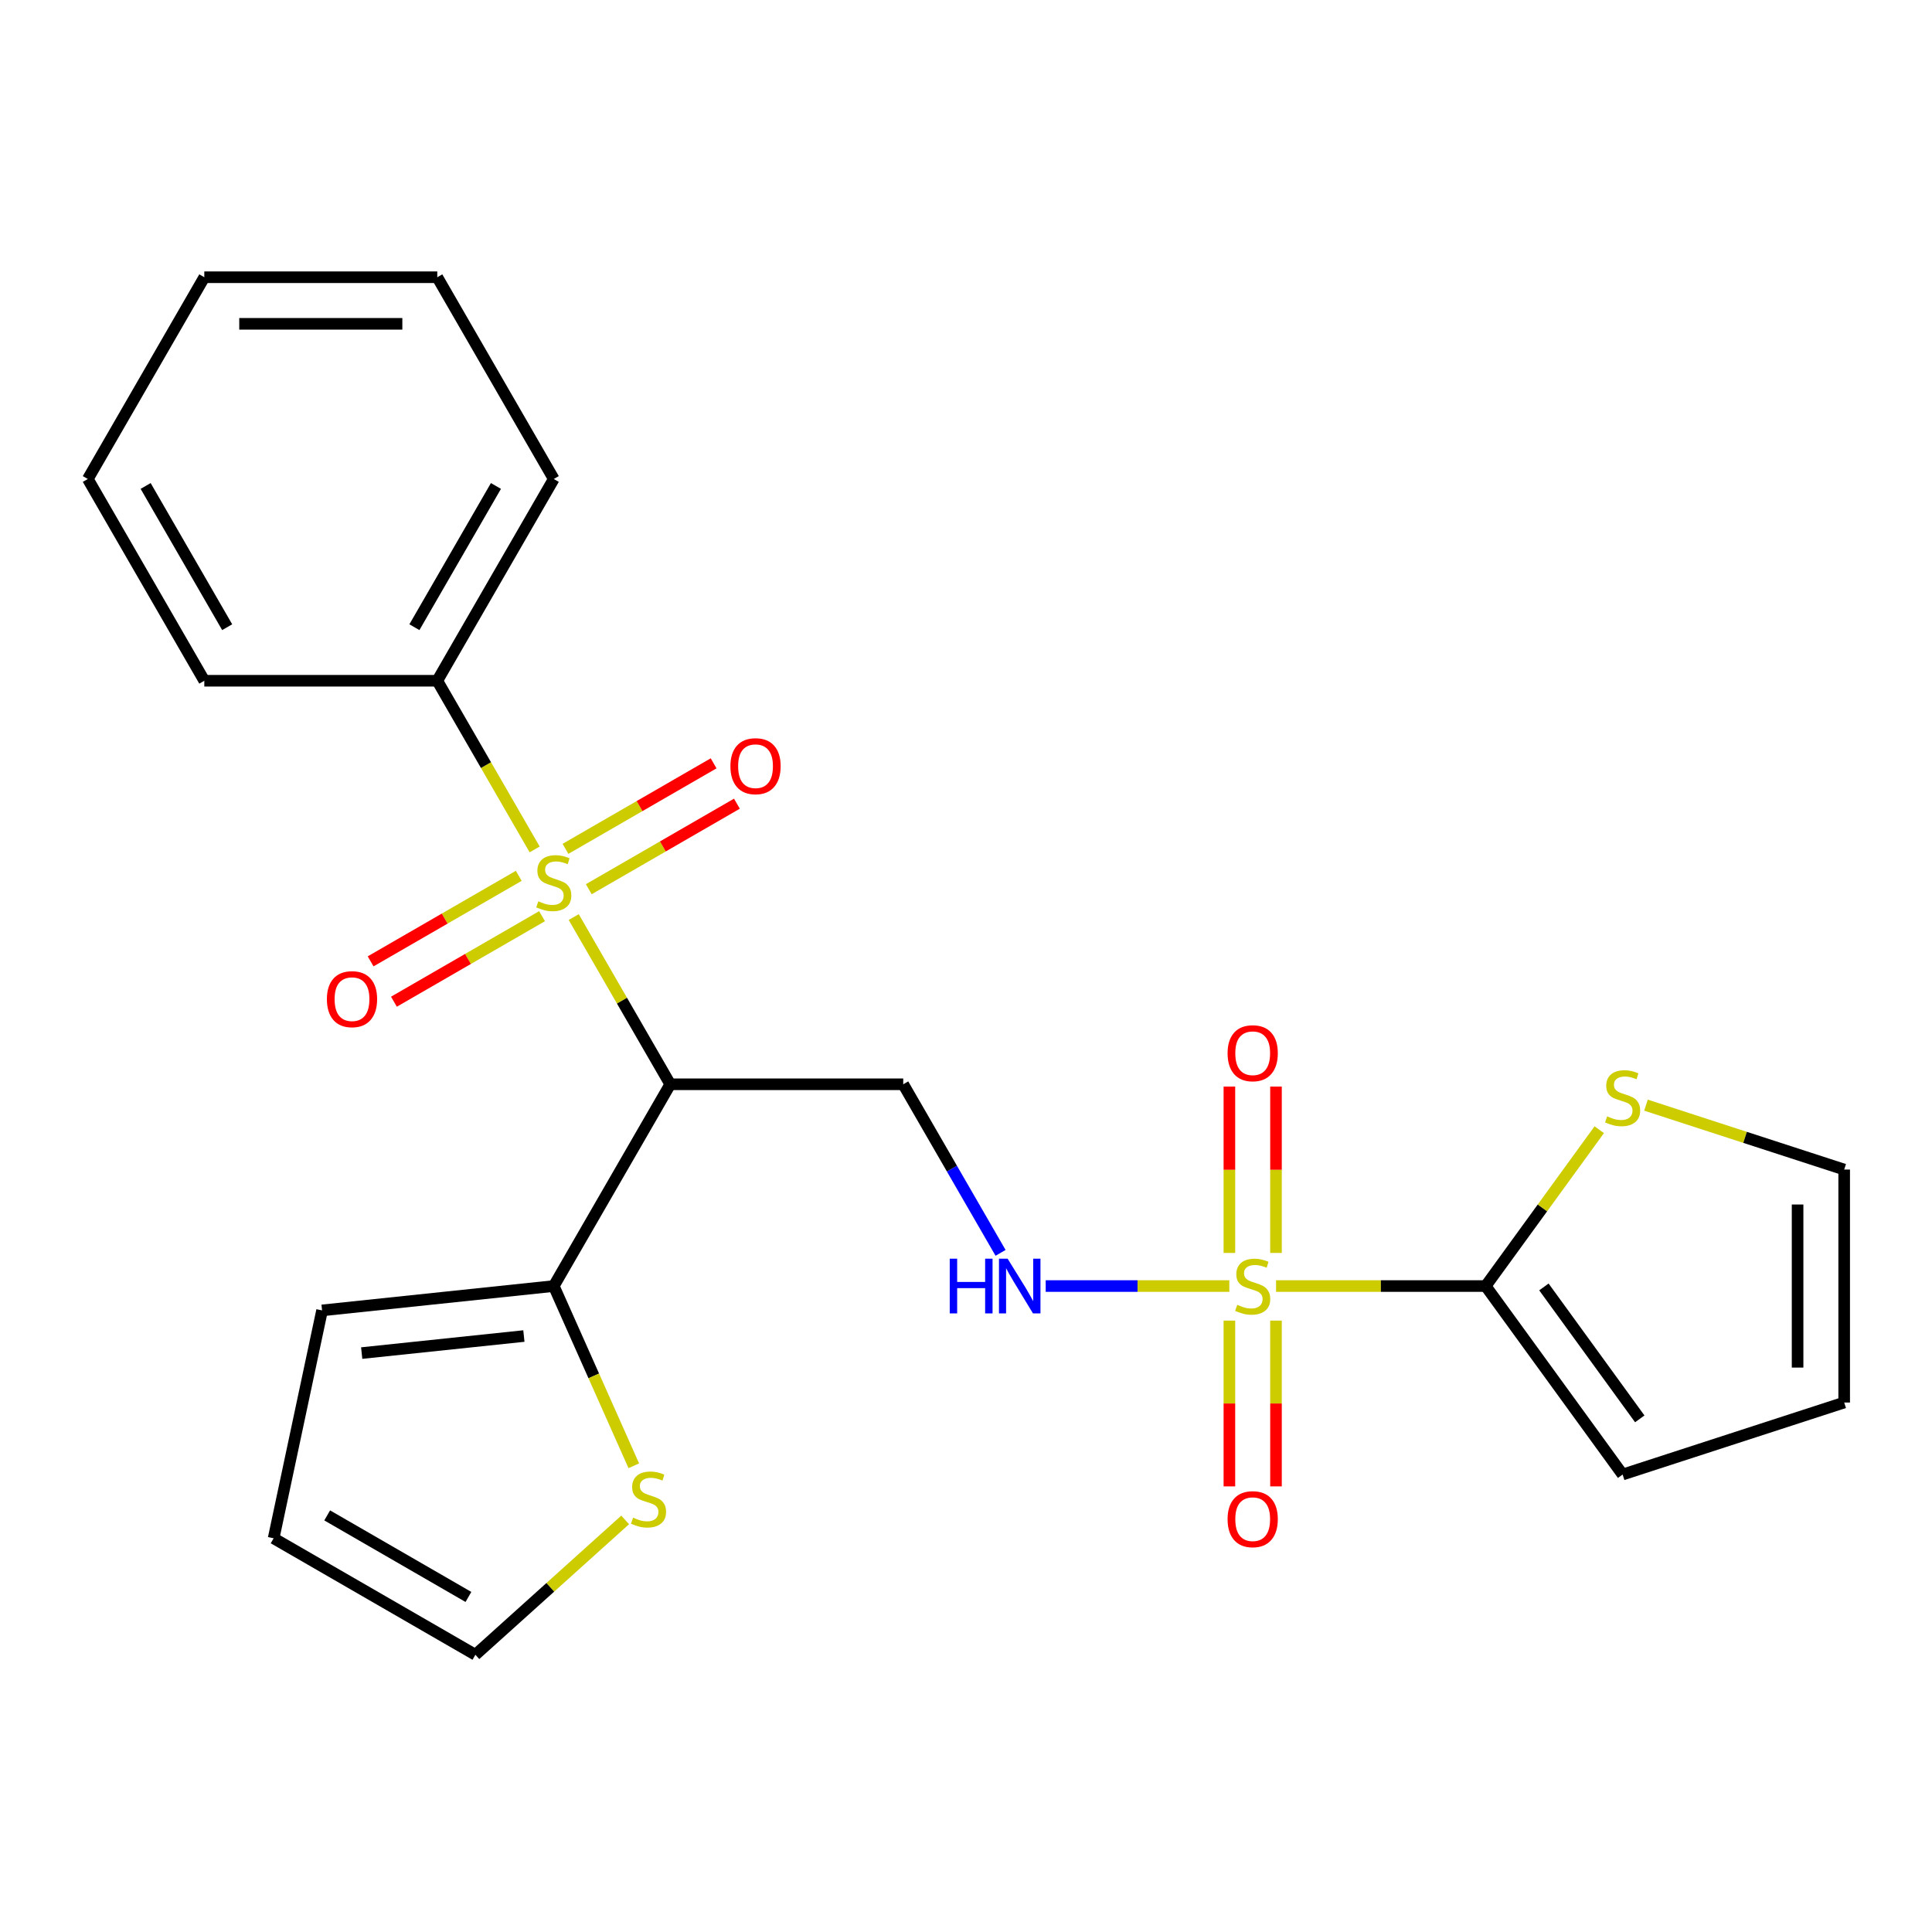<?xml version='1.0' encoding='iso-8859-1'?>
<svg version='1.1' baseProfile='full'
              xmlns='http://www.w3.org/2000/svg'
                      xmlns:rdkit='http://www.rdkit.org/xml'
                      xmlns:xlink='http://www.w3.org/1999/xlink'
                  xml:space='preserve'
width='1000px' height='1000px' viewBox='0 0 1000 1000'>
<!-- END OF HEADER -->
<rect style='opacity:1.0;fill:#FFFFFF;stroke:none' width='1000' height='1000' x='0' y='0'> </rect>
<path class='bond-1' d='M 296.961,474.685 L 321.942,517.954' style='fill:none;fill-rule:evenodd;stroke:#CCCC00;stroke-width:6px;stroke-linecap:butt;stroke-linejoin:miter;stroke-opacity:1' />
<path class='bond-1' d='M 321.942,517.954 L 346.924,561.222' style='fill:none;fill-rule:evenodd;stroke:#000000;stroke-width:6px;stroke-linecap:butt;stroke-linejoin:miter;stroke-opacity:1' />
<path class='bond-8' d='M 304.754,460.251 L 343.09,438.118' style='fill:none;fill-rule:evenodd;stroke:#CCCC00;stroke-width:6px;stroke-linecap:butt;stroke-linejoin:miter;stroke-opacity:1' />
<path class='bond-8' d='M 343.09,438.118 L 381.426,415.984' style='fill:none;fill-rule:evenodd;stroke:#FF0000;stroke-width:6px;stroke-linecap:butt;stroke-linejoin:miter;stroke-opacity:1' />
<path class='bond-8' d='M 292.695,439.364 L 331.031,417.231' style='fill:none;fill-rule:evenodd;stroke:#CCCC00;stroke-width:6px;stroke-linecap:butt;stroke-linejoin:miter;stroke-opacity:1' />
<path class='bond-8' d='M 331.031,417.231 L 369.367,395.098' style='fill:none;fill-rule:evenodd;stroke:#FF0000;stroke-width:6px;stroke-linecap:butt;stroke-linejoin:miter;stroke-opacity:1' />
<path class='bond-9' d='M 268.506,453.33 L 230.17,475.463' style='fill:none;fill-rule:evenodd;stroke:#CCCC00;stroke-width:6px;stroke-linecap:butt;stroke-linejoin:miter;stroke-opacity:1' />
<path class='bond-9' d='M 230.17,475.463 L 191.834,497.597' style='fill:none;fill-rule:evenodd;stroke:#FF0000;stroke-width:6px;stroke-linecap:butt;stroke-linejoin:miter;stroke-opacity:1' />
<path class='bond-9' d='M 280.564,474.216 L 242.229,496.35' style='fill:none;fill-rule:evenodd;stroke:#CCCC00;stroke-width:6px;stroke-linecap:butt;stroke-linejoin:miter;stroke-opacity:1' />
<path class='bond-9' d='M 242.229,496.35 L 203.893,518.483' style='fill:none;fill-rule:evenodd;stroke:#FF0000;stroke-width:6px;stroke-linecap:butt;stroke-linejoin:miter;stroke-opacity:1' />
<path class='bond-10' d='M 276.737,439.656 L 251.537,396.007' style='fill:none;fill-rule:evenodd;stroke:#CCCC00;stroke-width:6px;stroke-linecap:butt;stroke-linejoin:miter;stroke-opacity:1' />
<path class='bond-10' d='M 251.537,396.007 L 226.336,352.358' style='fill:none;fill-rule:evenodd;stroke:#000000;stroke-width:6px;stroke-linecap:butt;stroke-linejoin:miter;stroke-opacity:1' />
<path class='bond-0' d='M 636.298,665.654 L 588.778,665.654' style='fill:none;fill-rule:evenodd;stroke:#CCCC00;stroke-width:6px;stroke-linecap:butt;stroke-linejoin:miter;stroke-opacity:1' />
<path class='bond-0' d='M 588.778,665.654 L 541.257,665.654' style='fill:none;fill-rule:evenodd;stroke:#0000FF;stroke-width:6px;stroke-linecap:butt;stroke-linejoin:miter;stroke-opacity:1' />
<path class='bond-2' d='M 660.487,665.654 L 714.734,665.654' style='fill:none;fill-rule:evenodd;stroke:#CCCC00;stroke-width:6px;stroke-linecap:butt;stroke-linejoin:miter;stroke-opacity:1' />
<path class='bond-2' d='M 714.734,665.654 L 768.98,665.654' style='fill:none;fill-rule:evenodd;stroke:#000000;stroke-width:6px;stroke-linecap:butt;stroke-linejoin:miter;stroke-opacity:1' />
<path class='bond-11' d='M 660.451,648.52 L 660.451,605.466' style='fill:none;fill-rule:evenodd;stroke:#CCCC00;stroke-width:6px;stroke-linecap:butt;stroke-linejoin:miter;stroke-opacity:1' />
<path class='bond-11' d='M 660.451,605.466 L 660.451,562.413' style='fill:none;fill-rule:evenodd;stroke:#FF0000;stroke-width:6px;stroke-linecap:butt;stroke-linejoin:miter;stroke-opacity:1' />
<path class='bond-11' d='M 636.334,648.52 L 636.334,605.466' style='fill:none;fill-rule:evenodd;stroke:#CCCC00;stroke-width:6px;stroke-linecap:butt;stroke-linejoin:miter;stroke-opacity:1' />
<path class='bond-11' d='M 636.334,605.466 L 636.334,562.413' style='fill:none;fill-rule:evenodd;stroke:#FF0000;stroke-width:6px;stroke-linecap:butt;stroke-linejoin:miter;stroke-opacity:1' />
<path class='bond-12' d='M 636.334,683.549 L 636.334,726.452' style='fill:none;fill-rule:evenodd;stroke:#CCCC00;stroke-width:6px;stroke-linecap:butt;stroke-linejoin:miter;stroke-opacity:1' />
<path class='bond-12' d='M 636.334,726.452 L 636.334,769.355' style='fill:none;fill-rule:evenodd;stroke:#FF0000;stroke-width:6px;stroke-linecap:butt;stroke-linejoin:miter;stroke-opacity:1' />
<path class='bond-12' d='M 660.451,683.549 L 660.451,726.452' style='fill:none;fill-rule:evenodd;stroke:#CCCC00;stroke-width:6px;stroke-linecap:butt;stroke-linejoin:miter;stroke-opacity:1' />
<path class='bond-12' d='M 660.451,726.452 L 660.451,769.355' style='fill:none;fill-rule:evenodd;stroke:#FF0000;stroke-width:6px;stroke-linecap:butt;stroke-linejoin:miter;stroke-opacity:1' />
<path class='bond-4' d='M 346.924,561.222 L 286.63,665.654' style='fill:none;fill-rule:evenodd;stroke:#000000;stroke-width:6px;stroke-linecap:butt;stroke-linejoin:miter;stroke-opacity:1' />
<path class='bond-5' d='M 346.924,561.222 L 467.511,561.222' style='fill:none;fill-rule:evenodd;stroke:#000000;stroke-width:6px;stroke-linecap:butt;stroke-linejoin:miter;stroke-opacity:1' />
<path class='bond-6' d='M 768.98,665.654 L 798.373,625.199' style='fill:none;fill-rule:evenodd;stroke:#000000;stroke-width:6px;stroke-linecap:butt;stroke-linejoin:miter;stroke-opacity:1' />
<path class='bond-6' d='M 798.373,625.199 L 827.765,584.744' style='fill:none;fill-rule:evenodd;stroke:#CCCC00;stroke-width:6px;stroke-linecap:butt;stroke-linejoin:miter;stroke-opacity:1' />
<path class='bond-13' d='M 768.98,665.654 L 839.86,763.212' style='fill:none;fill-rule:evenodd;stroke:#000000;stroke-width:6px;stroke-linecap:butt;stroke-linejoin:miter;stroke-opacity:1' />
<path class='bond-13' d='M 799.124,666.112 L 848.739,734.402' style='fill:none;fill-rule:evenodd;stroke:#000000;stroke-width:6px;stroke-linecap:butt;stroke-linejoin:miter;stroke-opacity:1' />
<path class='bond-3' d='M 517.889,648.48 L 492.7,604.851' style='fill:none;fill-rule:evenodd;stroke:#0000FF;stroke-width:6px;stroke-linecap:butt;stroke-linejoin:miter;stroke-opacity:1' />
<path class='bond-3' d='M 492.7,604.851 L 467.511,561.222' style='fill:none;fill-rule:evenodd;stroke:#000000;stroke-width:6px;stroke-linecap:butt;stroke-linejoin:miter;stroke-opacity:1' />
<path class='bond-7' d='M 286.63,665.654 L 307.339,712.168' style='fill:none;fill-rule:evenodd;stroke:#000000;stroke-width:6px;stroke-linecap:butt;stroke-linejoin:miter;stroke-opacity:1' />
<path class='bond-7' d='M 307.339,712.168 L 328.048,758.682' style='fill:none;fill-rule:evenodd;stroke:#CCCC00;stroke-width:6px;stroke-linecap:butt;stroke-linejoin:miter;stroke-opacity:1' />
<path class='bond-14' d='M 286.63,665.654 L 166.703,678.259' style='fill:none;fill-rule:evenodd;stroke:#000000;stroke-width:6px;stroke-linecap:butt;stroke-linejoin:miter;stroke-opacity:1' />
<path class='bond-14' d='M 271.162,691.53 L 187.213,700.354' style='fill:none;fill-rule:evenodd;stroke:#000000;stroke-width:6px;stroke-linecap:butt;stroke-linejoin:miter;stroke-opacity:1' />
<path class='bond-15' d='M 851.955,572.027 L 903.25,588.694' style='fill:none;fill-rule:evenodd;stroke:#CCCC00;stroke-width:6px;stroke-linecap:butt;stroke-linejoin:miter;stroke-opacity:1' />
<path class='bond-15' d='M 903.25,588.694 L 954.545,605.36' style='fill:none;fill-rule:evenodd;stroke:#000000;stroke-width:6px;stroke-linecap:butt;stroke-linejoin:miter;stroke-opacity:1' />
<path class='bond-16' d='M 323.582,786.707 L 284.823,821.606' style='fill:none;fill-rule:evenodd;stroke:#CCCC00;stroke-width:6px;stroke-linecap:butt;stroke-linejoin:miter;stroke-opacity:1' />
<path class='bond-16' d='M 284.823,821.606 L 246.063,856.505' style='fill:none;fill-rule:evenodd;stroke:#000000;stroke-width:6px;stroke-linecap:butt;stroke-linejoin:miter;stroke-opacity:1' />
<path class='bond-19' d='M 226.336,352.358 L 286.63,247.927' style='fill:none;fill-rule:evenodd;stroke:#000000;stroke-width:6px;stroke-linecap:butt;stroke-linejoin:miter;stroke-opacity:1' />
<path class='bond-19' d='M 214.494,324.635 L 256.699,251.533' style='fill:none;fill-rule:evenodd;stroke:#000000;stroke-width:6px;stroke-linecap:butt;stroke-linejoin:miter;stroke-opacity:1' />
<path class='bond-20' d='M 226.336,352.358 L 105.748,352.358' style='fill:none;fill-rule:evenodd;stroke:#000000;stroke-width:6px;stroke-linecap:butt;stroke-linejoin:miter;stroke-opacity:1' />
<path class='bond-17' d='M 839.86,763.212 L 954.545,725.948' style='fill:none;fill-rule:evenodd;stroke:#000000;stroke-width:6px;stroke-linecap:butt;stroke-linejoin:miter;stroke-opacity:1' />
<path class='bond-18' d='M 166.703,678.259 L 141.631,796.212' style='fill:none;fill-rule:evenodd;stroke:#000000;stroke-width:6px;stroke-linecap:butt;stroke-linejoin:miter;stroke-opacity:1' />
<path class='bond-26' d='M 954.545,605.36 L 954.545,725.948' style='fill:none;fill-rule:evenodd;stroke:#000000;stroke-width:6px;stroke-linecap:butt;stroke-linejoin:miter;stroke-opacity:1' />
<path class='bond-26' d='M 930.428,623.449 L 930.428,707.86' style='fill:none;fill-rule:evenodd;stroke:#000000;stroke-width:6px;stroke-linecap:butt;stroke-linejoin:miter;stroke-opacity:1' />
<path class='bond-25' d='M 246.063,856.505 L 141.631,796.212' style='fill:none;fill-rule:evenodd;stroke:#000000;stroke-width:6px;stroke-linecap:butt;stroke-linejoin:miter;stroke-opacity:1' />
<path class='bond-25' d='M 242.457,826.575 L 169.355,784.369' style='fill:none;fill-rule:evenodd;stroke:#000000;stroke-width:6px;stroke-linecap:butt;stroke-linejoin:miter;stroke-opacity:1' />
<path class='bond-22' d='M 286.63,247.927 L 226.336,143.495' style='fill:none;fill-rule:evenodd;stroke:#000000;stroke-width:6px;stroke-linecap:butt;stroke-linejoin:miter;stroke-opacity:1' />
<path class='bond-21' d='M 105.748,352.358 L 45.455,247.927' style='fill:none;fill-rule:evenodd;stroke:#000000;stroke-width:6px;stroke-linecap:butt;stroke-linejoin:miter;stroke-opacity:1' />
<path class='bond-21' d='M 117.591,324.635 L 75.385,251.533' style='fill:none;fill-rule:evenodd;stroke:#000000;stroke-width:6px;stroke-linecap:butt;stroke-linejoin:miter;stroke-opacity:1' />
<path class='bond-23' d='M 45.455,247.927 L 105.748,143.495' style='fill:none;fill-rule:evenodd;stroke:#000000;stroke-width:6px;stroke-linecap:butt;stroke-linejoin:miter;stroke-opacity:1' />
<path class='bond-24' d='M 226.336,143.495 L 105.748,143.495' style='fill:none;fill-rule:evenodd;stroke:#000000;stroke-width:6px;stroke-linecap:butt;stroke-linejoin:miter;stroke-opacity:1' />
<path class='bond-24' d='M 208.248,167.612 L 123.836,167.612' style='fill:none;fill-rule:evenodd;stroke:#000000;stroke-width:6px;stroke-linecap:butt;stroke-linejoin:miter;stroke-opacity:1' />
<path  class='atom-0' d='M 278.63 466.51
Q 278.95 466.63, 280.27 467.19
Q 281.59 467.75, 283.03 468.11
Q 284.51 468.43, 285.95 468.43
Q 288.63 468.43, 290.19 467.15
Q 291.75 465.83, 291.75 463.55
Q 291.75 461.99, 290.95 461.03
Q 290.19 460.07, 288.99 459.55
Q 287.79 459.03, 285.79 458.43
Q 283.27 457.67, 281.75 456.95
Q 280.27 456.23, 279.19 454.71
Q 278.15 453.19, 278.15 450.63
Q 278.15 447.07, 280.55 444.87
Q 282.99 442.67, 287.79 442.67
Q 291.07 442.67, 294.79 444.23
L 293.87 447.31
Q 290.47 445.91, 287.91 445.91
Q 285.15 445.91, 283.63 447.07
Q 282.11 448.19, 282.15 450.15
Q 282.15 451.67, 282.91 452.59
Q 283.71 453.51, 284.83 454.03
Q 285.99 454.55, 287.91 455.15
Q 290.47 455.95, 291.99 456.75
Q 293.51 457.55, 294.59 459.19
Q 295.71 460.79, 295.71 463.55
Q 295.71 467.47, 293.07 469.59
Q 290.47 471.67, 286.11 471.67
Q 283.59 471.67, 281.67 471.11
Q 279.79 470.59, 277.55 469.67
L 278.63 466.51
' fill='#CCCC00'/>
<path  class='atom-1' d='M 640.393 675.374
Q 640.713 675.494, 642.033 676.054
Q 643.353 676.614, 644.793 676.974
Q 646.273 677.294, 647.713 677.294
Q 650.393 677.294, 651.953 676.014
Q 653.513 674.694, 653.513 672.414
Q 653.513 670.854, 652.713 669.894
Q 651.953 668.934, 650.753 668.414
Q 649.553 667.894, 647.553 667.294
Q 645.033 666.534, 643.513 665.814
Q 642.033 665.094, 640.953 663.574
Q 639.913 662.054, 639.913 659.494
Q 639.913 655.934, 642.313 653.734
Q 644.753 651.534, 649.553 651.534
Q 652.833 651.534, 656.553 653.094
L 655.633 656.174
Q 652.233 654.774, 649.673 654.774
Q 646.913 654.774, 645.393 655.934
Q 643.873 657.054, 643.913 659.014
Q 643.913 660.534, 644.673 661.454
Q 645.473 662.374, 646.593 662.894
Q 647.753 663.414, 649.673 664.014
Q 652.233 664.814, 653.753 665.614
Q 655.273 666.414, 656.353 668.054
Q 657.473 669.654, 657.473 672.414
Q 657.473 676.334, 654.833 678.454
Q 652.233 680.534, 647.873 680.534
Q 645.353 680.534, 643.433 679.974
Q 641.553 679.454, 639.313 678.534
L 640.393 675.374
' fill='#CCCC00'/>
<path  class='atom-4' d='M 491.585 651.494
L 495.425 651.494
L 495.425 663.534
L 509.905 663.534
L 509.905 651.494
L 513.745 651.494
L 513.745 679.814
L 509.905 679.814
L 509.905 666.734
L 495.425 666.734
L 495.425 679.814
L 491.585 679.814
L 491.585 651.494
' fill='#0000FF'/>
<path  class='atom-4' d='M 521.545 651.494
L 530.825 666.494
Q 531.745 667.974, 533.225 670.654
Q 534.705 673.334, 534.785 673.494
L 534.785 651.494
L 538.545 651.494
L 538.545 679.814
L 534.665 679.814
L 524.705 663.414
Q 523.545 661.494, 522.305 659.294
Q 521.105 657.094, 520.745 656.414
L 520.745 679.814
L 517.065 679.814
L 517.065 651.494
L 521.545 651.494
' fill='#0000FF'/>
<path  class='atom-7' d='M 831.86 577.817
Q 832.18 577.937, 833.5 578.497
Q 834.82 579.057, 836.26 579.417
Q 837.74 579.737, 839.18 579.737
Q 841.86 579.737, 843.42 578.457
Q 844.98 577.137, 844.98 574.857
Q 844.98 573.297, 844.18 572.337
Q 843.42 571.377, 842.22 570.857
Q 841.02 570.337, 839.02 569.737
Q 836.5 568.977, 834.98 568.257
Q 833.5 567.537, 832.42 566.017
Q 831.38 564.497, 831.38 561.937
Q 831.38 558.377, 833.78 556.177
Q 836.22 553.977, 841.02 553.977
Q 844.3 553.977, 848.02 555.537
L 847.1 558.617
Q 843.7 557.217, 841.14 557.217
Q 838.38 557.217, 836.86 558.377
Q 835.34 559.497, 835.38 561.457
Q 835.38 562.977, 836.14 563.897
Q 836.94 564.817, 838.06 565.337
Q 839.22 565.857, 841.14 566.457
Q 843.7 567.257, 845.22 568.057
Q 846.74 568.857, 847.82 570.497
Q 848.94 572.097, 848.94 574.857
Q 848.94 578.777, 846.3 580.897
Q 843.7 582.977, 839.34 582.977
Q 836.82 582.977, 834.9 582.417
Q 833.02 581.897, 830.78 580.977
L 831.86 577.817
' fill='#CCCC00'/>
<path  class='atom-8' d='M 327.677 785.537
Q 327.997 785.657, 329.317 786.217
Q 330.637 786.777, 332.077 787.137
Q 333.557 787.457, 334.997 787.457
Q 337.677 787.457, 339.237 786.177
Q 340.797 784.857, 340.797 782.577
Q 340.797 781.017, 339.997 780.057
Q 339.237 779.097, 338.037 778.577
Q 336.837 778.057, 334.837 777.457
Q 332.317 776.697, 330.797 775.977
Q 329.317 775.257, 328.237 773.737
Q 327.197 772.217, 327.197 769.657
Q 327.197 766.097, 329.597 763.897
Q 332.037 761.697, 336.837 761.697
Q 340.117 761.697, 343.837 763.257
L 342.917 766.337
Q 339.517 764.937, 336.957 764.937
Q 334.197 764.937, 332.677 766.097
Q 331.157 767.217, 331.197 769.177
Q 331.197 770.697, 331.957 771.617
Q 332.757 772.537, 333.877 773.057
Q 335.037 773.577, 336.957 774.177
Q 339.517 774.977, 341.037 775.777
Q 342.557 776.577, 343.637 778.217
Q 344.757 779.817, 344.757 782.577
Q 344.757 786.497, 342.117 788.617
Q 339.517 790.697, 335.157 790.697
Q 332.637 790.697, 330.717 790.137
Q 328.837 789.617, 326.597 788.697
L 327.677 785.537
' fill='#CCCC00'/>
<path  class='atom-9' d='M 378.062 396.577
Q 378.062 389.777, 381.422 385.977
Q 384.782 382.177, 391.062 382.177
Q 397.342 382.177, 400.702 385.977
Q 404.062 389.777, 404.062 396.577
Q 404.062 403.457, 400.662 407.377
Q 397.262 411.257, 391.062 411.257
Q 384.822 411.257, 381.422 407.377
Q 378.062 403.497, 378.062 396.577
M 391.062 408.057
Q 395.382 408.057, 397.702 405.177
Q 400.062 402.257, 400.062 396.577
Q 400.062 391.017, 397.702 388.217
Q 395.382 385.377, 391.062 385.377
Q 386.742 385.377, 384.382 388.177
Q 382.062 390.977, 382.062 396.577
Q 382.062 402.297, 384.382 405.177
Q 386.742 408.057, 391.062 408.057
' fill='#FF0000'/>
<path  class='atom-10' d='M 169.198 517.164
Q 169.198 510.364, 172.558 506.564
Q 175.918 502.764, 182.198 502.764
Q 188.478 502.764, 191.838 506.564
Q 195.198 510.364, 195.198 517.164
Q 195.198 524.044, 191.798 527.964
Q 188.398 531.844, 182.198 531.844
Q 175.958 531.844, 172.558 527.964
Q 169.198 524.084, 169.198 517.164
M 182.198 528.644
Q 186.518 528.644, 188.838 525.764
Q 191.198 522.844, 191.198 517.164
Q 191.198 511.604, 188.838 508.804
Q 186.518 505.964, 182.198 505.964
Q 177.878 505.964, 175.518 508.764
Q 173.198 511.564, 173.198 517.164
Q 173.198 522.884, 175.518 525.764
Q 177.878 528.644, 182.198 528.644
' fill='#FF0000'/>
<path  class='atom-12' d='M 635.393 545.147
Q 635.393 538.347, 638.753 534.547
Q 642.113 530.747, 648.393 530.747
Q 654.673 530.747, 658.033 534.547
Q 661.393 538.347, 661.393 545.147
Q 661.393 552.027, 657.993 555.947
Q 654.593 559.827, 648.393 559.827
Q 642.153 559.827, 638.753 555.947
Q 635.393 552.067, 635.393 545.147
M 648.393 556.627
Q 652.713 556.627, 655.033 553.747
Q 657.393 550.827, 657.393 545.147
Q 657.393 539.587, 655.033 536.787
Q 652.713 533.947, 648.393 533.947
Q 644.073 533.947, 641.713 536.747
Q 639.393 539.547, 639.393 545.147
Q 639.393 550.867, 641.713 553.747
Q 644.073 556.627, 648.393 556.627
' fill='#FF0000'/>
<path  class='atom-13' d='M 635.393 786.322
Q 635.393 779.522, 638.753 775.722
Q 642.113 771.922, 648.393 771.922
Q 654.673 771.922, 658.033 775.722
Q 661.393 779.522, 661.393 786.322
Q 661.393 793.202, 657.993 797.122
Q 654.593 801.002, 648.393 801.002
Q 642.153 801.002, 638.753 797.122
Q 635.393 793.242, 635.393 786.322
M 648.393 797.802
Q 652.713 797.802, 655.033 794.922
Q 657.393 792.002, 657.393 786.322
Q 657.393 780.762, 655.033 777.962
Q 652.713 775.122, 648.393 775.122
Q 644.073 775.122, 641.713 777.922
Q 639.393 780.722, 639.393 786.322
Q 639.393 792.042, 641.713 794.922
Q 644.073 797.802, 648.393 797.802
' fill='#FF0000'/>
</svg>
